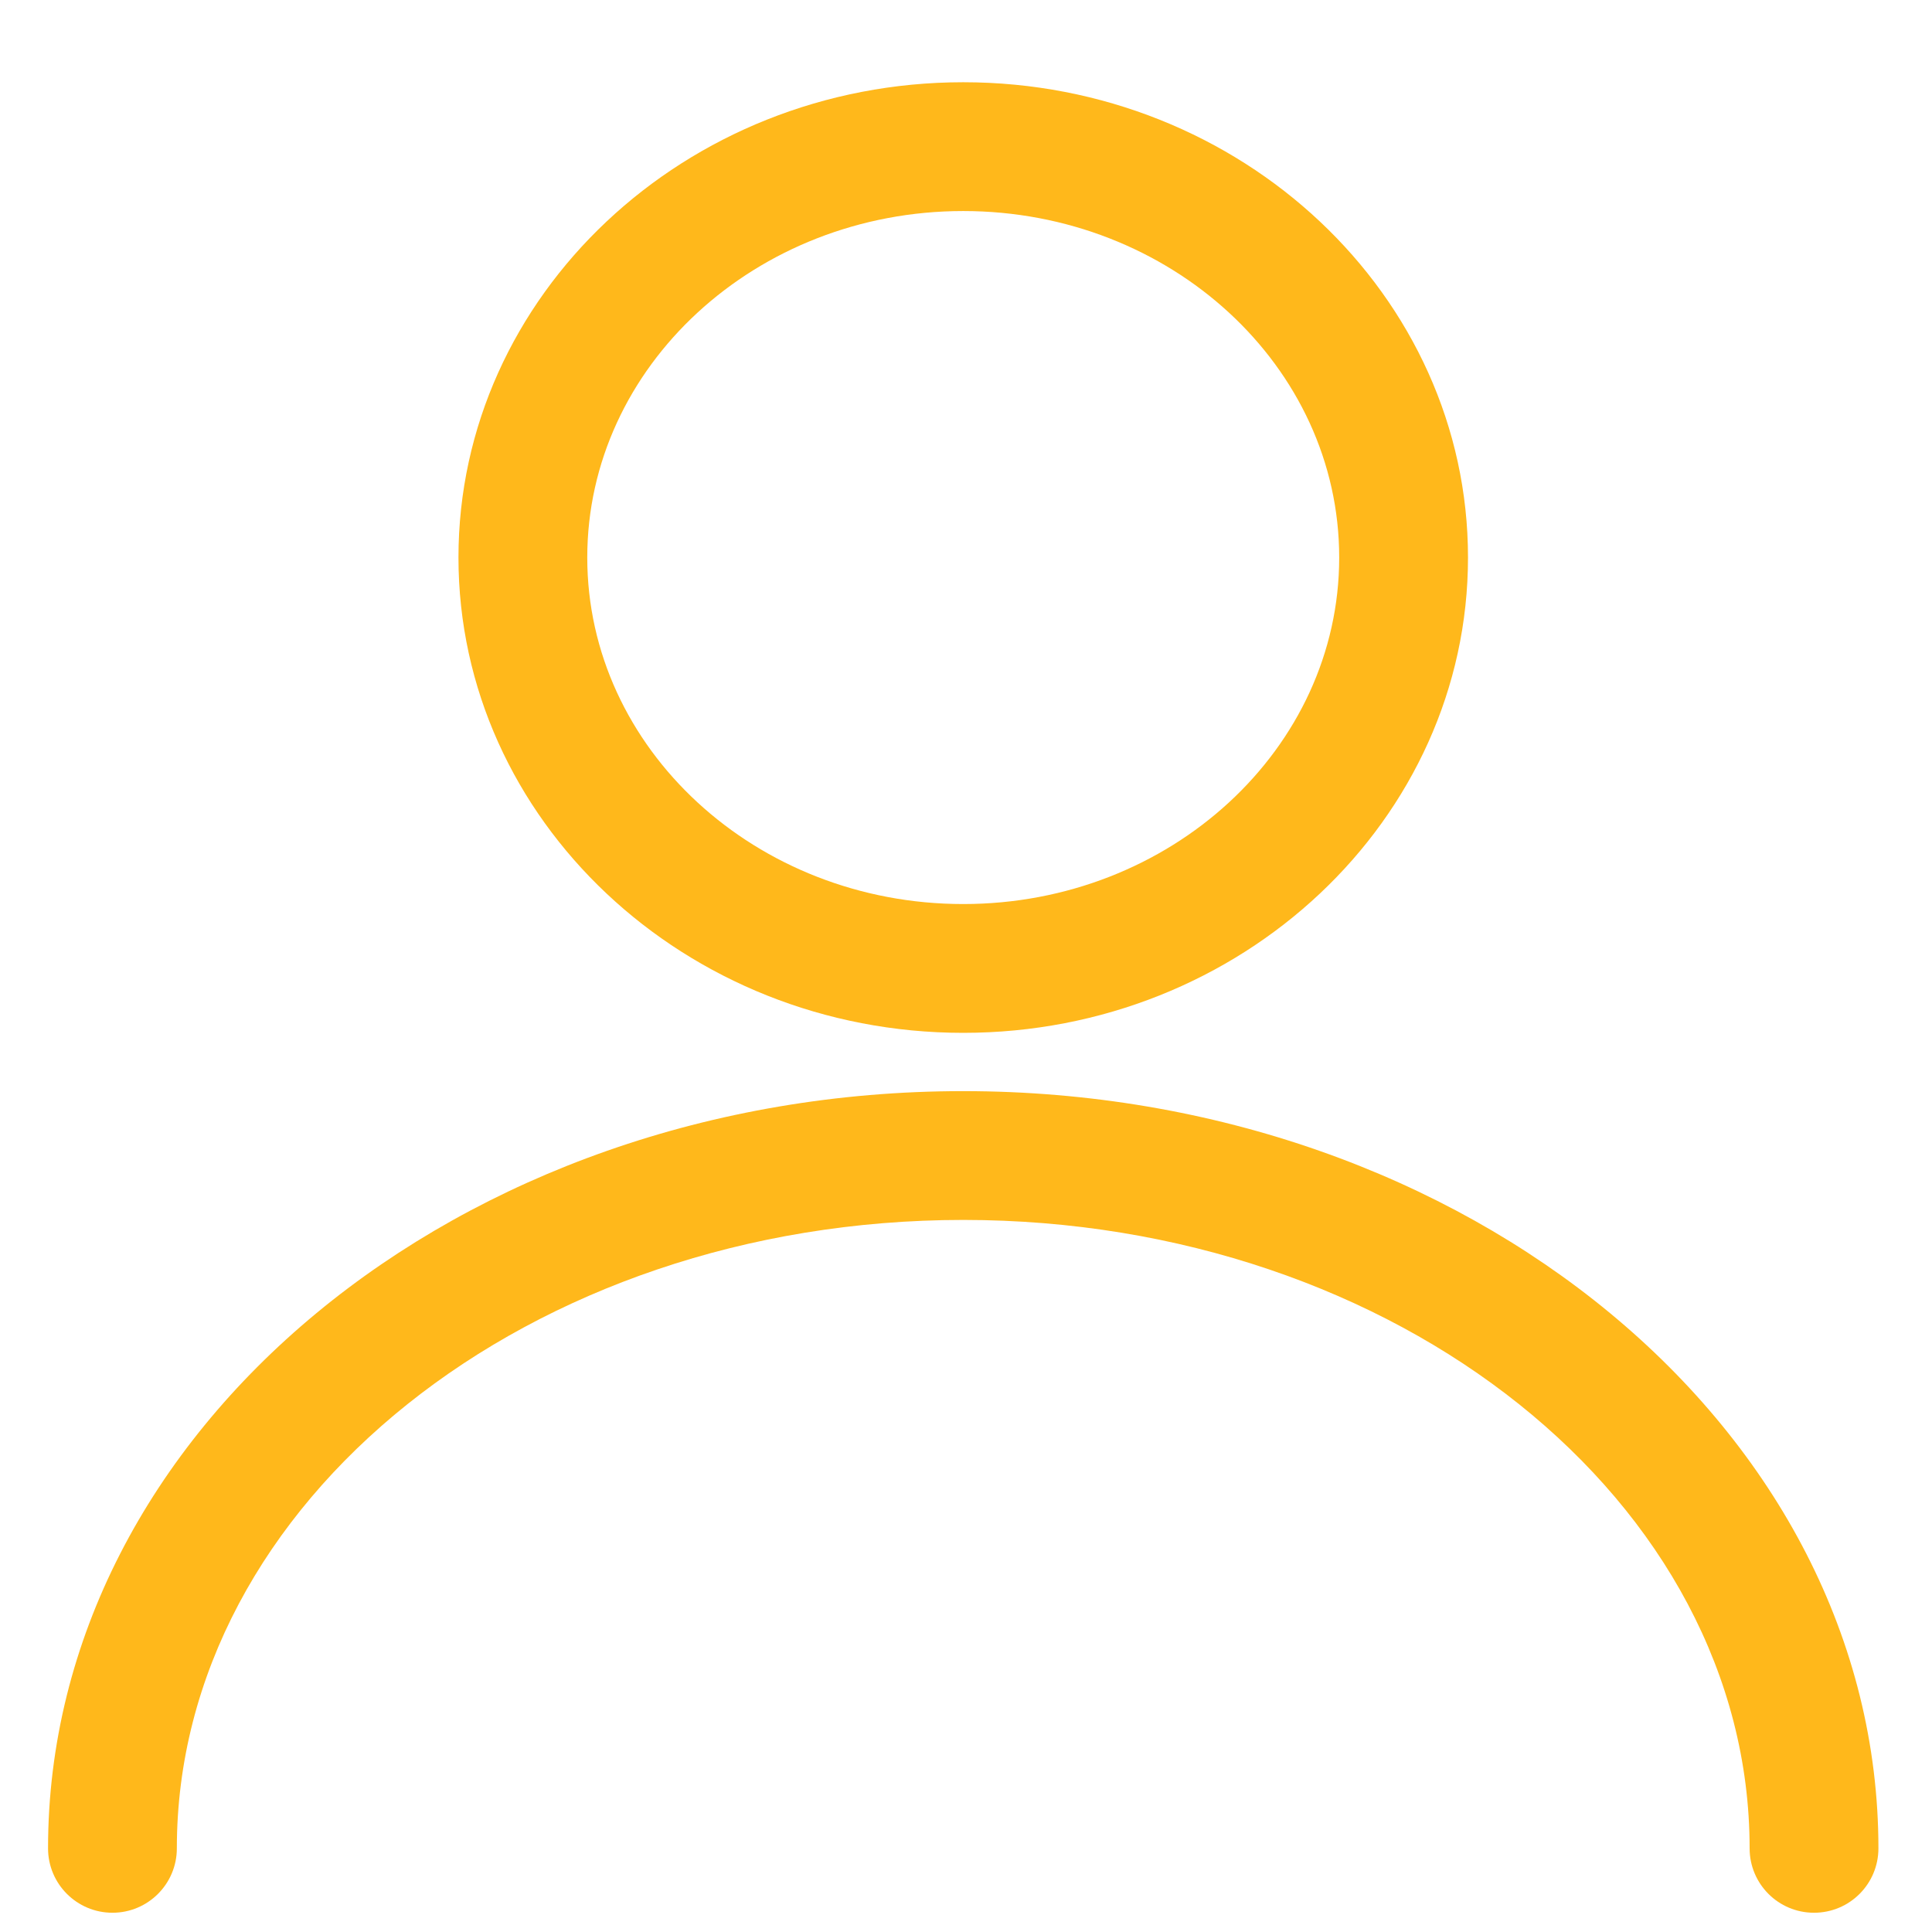 <?xml version="1.0" encoding="utf-8"?>
<!-- Generator: Adobe Illustrator 15.0.0, SVG Export Plug-In . SVG Version: 6.00 Build 0)  -->
<!DOCTYPE svg PUBLIC "-//W3C//DTD SVG 1.1//EN" "http://www.w3.org/Graphics/SVG/1.1/DTD/svg11.dtd">
<svg version="1.1" id="Layer_1" xmlns="http://www.w3.org/2000/svg" xmlns:xlink="http://www.w3.org/1999/xlink" x="0px" y="0px"
	 width="30px" height="30px" viewBox="0 0 30 30" enable-background="new 0 0 30 30" xml:space="preserve">
<path fill="#FFB81B" d="M28.168,29.701c-0.553,0-1-0.447-1-1c0-5.381-5.478-9.758-12.211-9.758c-6.733,0-12.211,4.377-12.211,9.758
	c0,0.553-0.448,1-1,1s-1-0.447-1-1c0-6.483,6.375-11.758,14.211-11.758s14.211,5.274,14.211,11.758
	C29.168,29.254,28.721,29.701,28.168,29.701z"/>
<path fill="#FFB81B" d="M14.957,16.038c-4.322,0-7.838-3.311-7.838-7.381c0-4.069,3.516-7.38,7.838-7.38
	c4.322,0,7.838,3.311,7.838,7.38C22.795,12.727,19.279,16.038,14.957,16.038z M14.957,3.277c-3.219,0-5.838,2.414-5.838,5.38
	s2.619,5.381,5.838,5.381c3.219,0,5.838-2.414,5.838-5.381S18.176,3.277,14.957,3.277z"/>
</svg>
